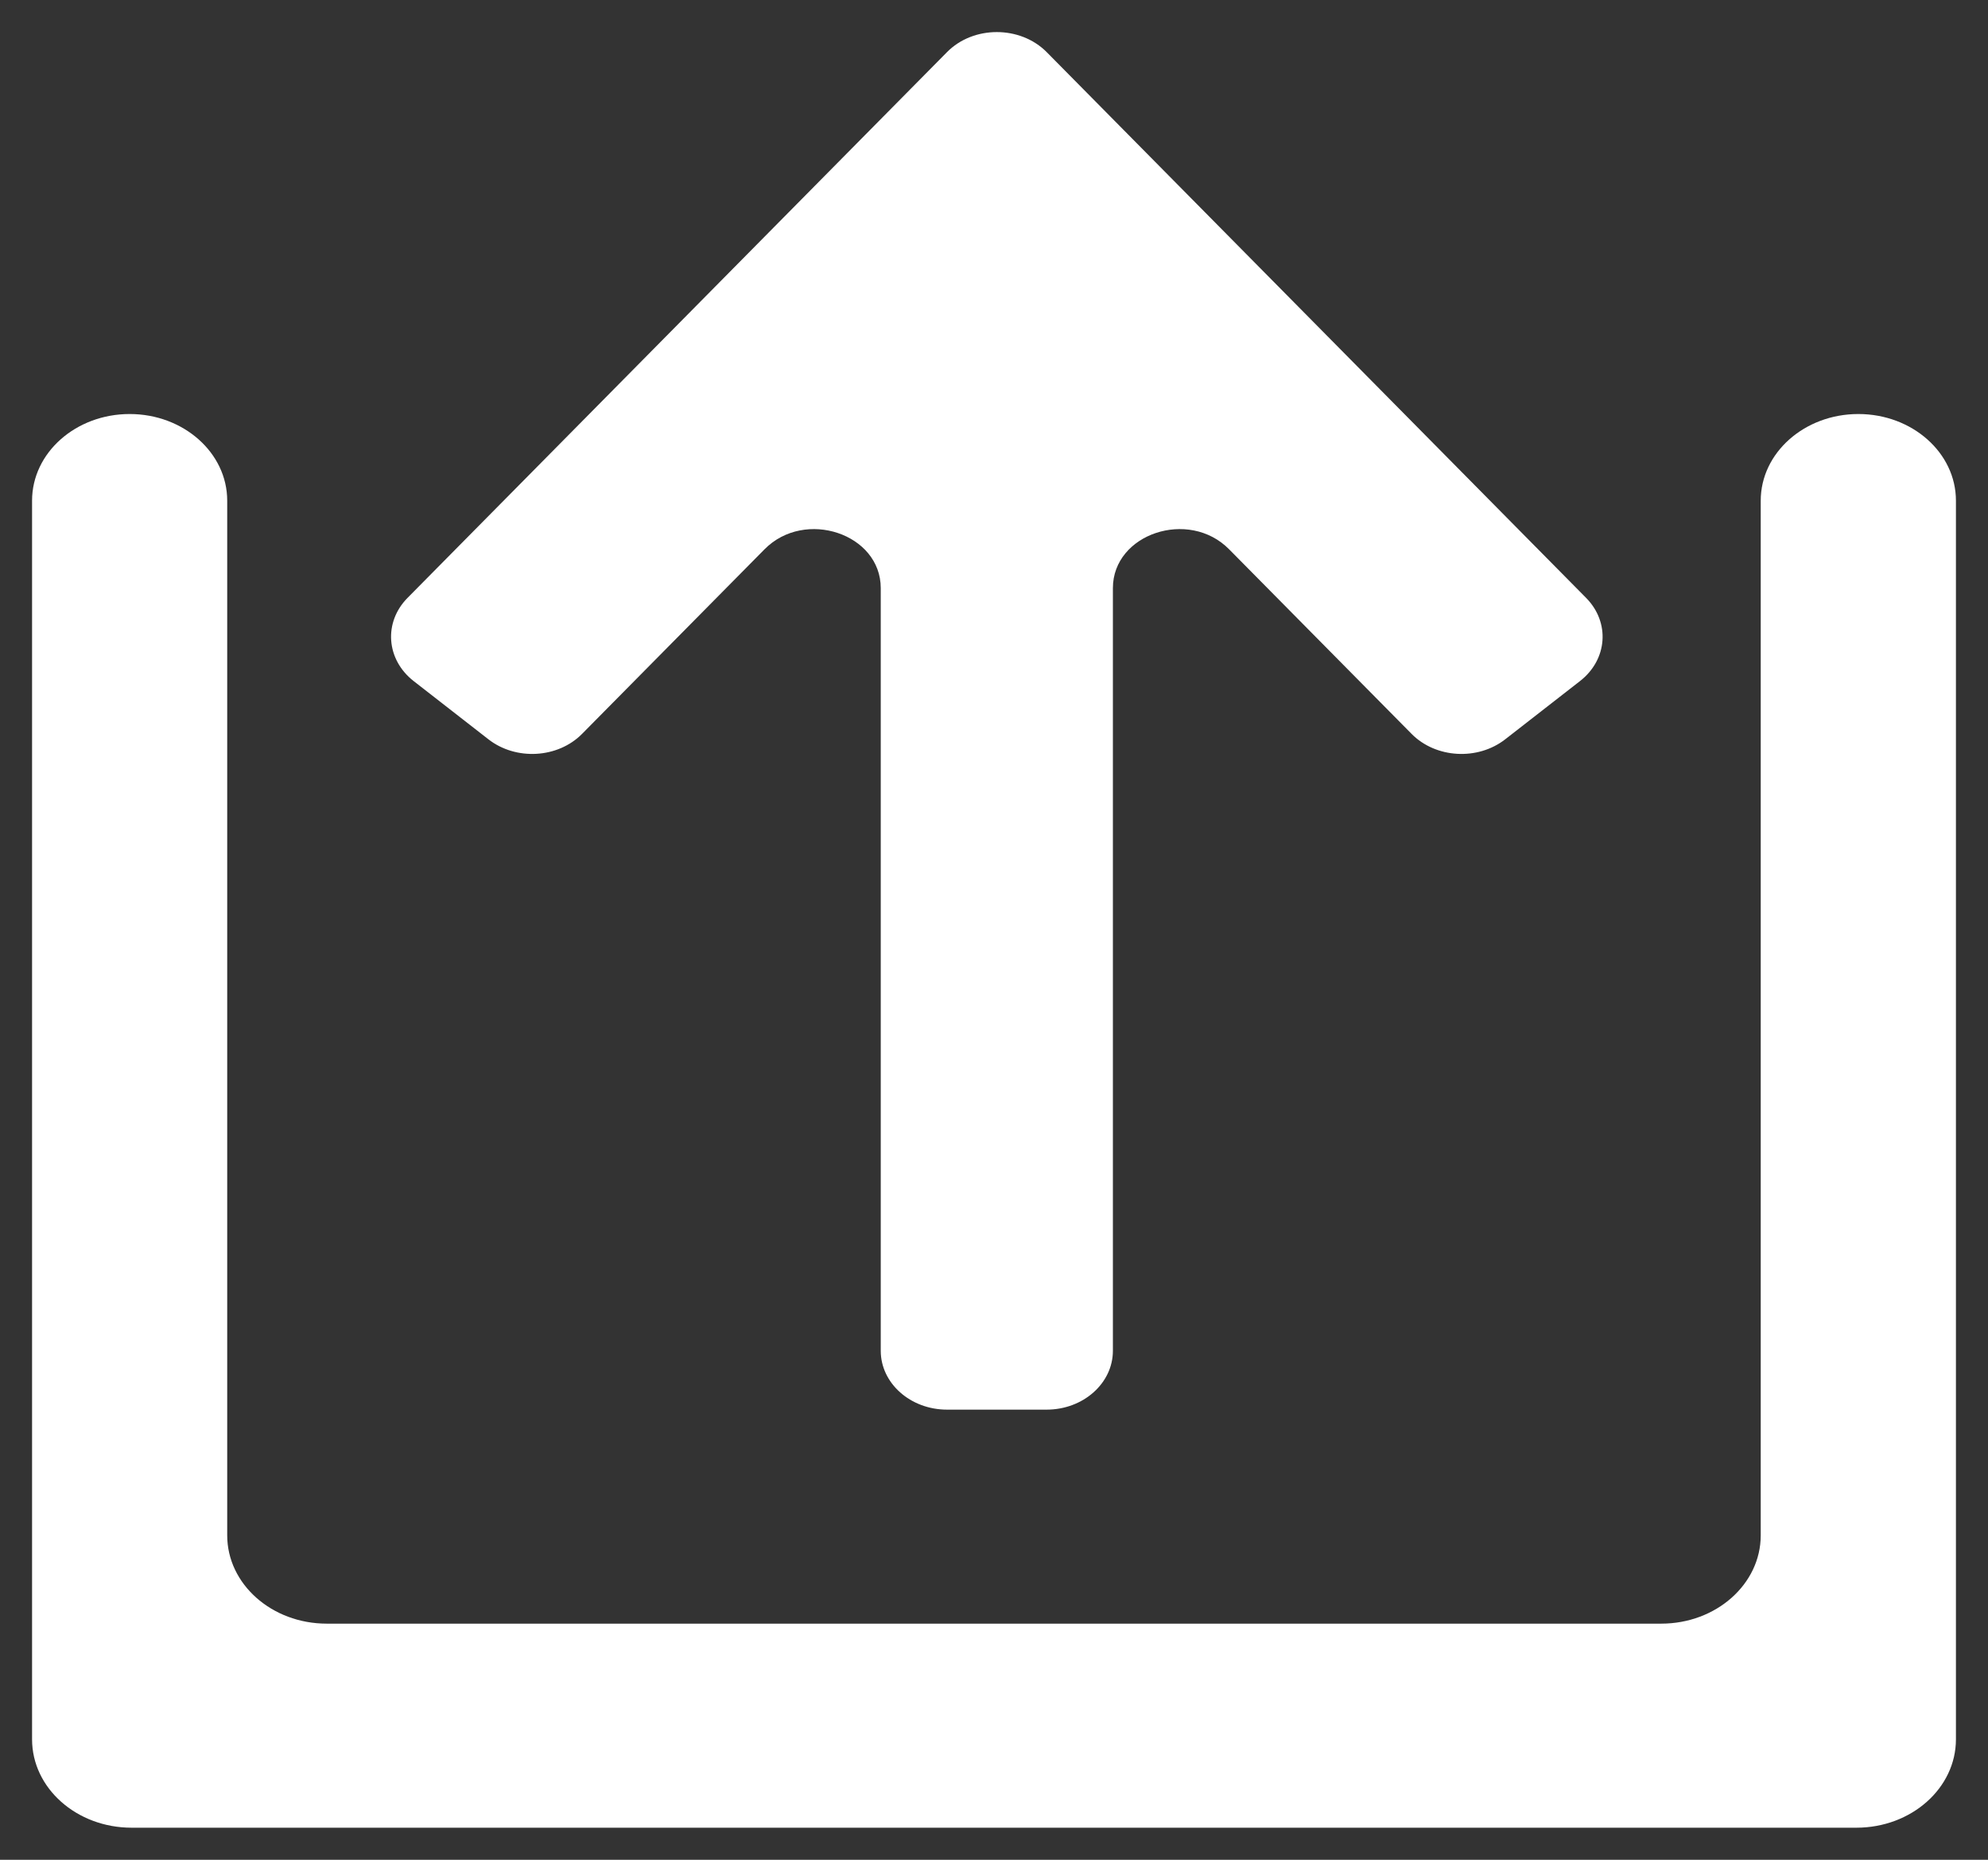 <svg width="31" height="29" viewBox="0 0 31 29" fill="none" xmlns="http://www.w3.org/2000/svg">
<rect x="0" y="0" width="31" height="29" fill="#333333" stroke="none"/>
<path fill-rule="evenodd" clip-rule="evenodd" d="M14.767 0.813C15.178 0.396 15.909 0.396 16.322 0.813L24.733 9.323C25.11 9.705 25.068 10.285 24.638 10.62L23.472 11.528C23.042 11.863 22.389 11.825 22.012 11.444L19.166 8.565C18.537 7.928 17.354 8.323 17.354 9.171V21.063C17.354 21.57 16.891 21.981 16.32 21.981H14.768C14.197 21.981 13.734 21.57 13.734 21.063V9.171C13.734 8.323 12.551 7.928 11.922 8.565L9.076 11.444C8.699 11.825 8.046 11.863 7.616 11.528L6.45 10.62C6.021 10.285 5.978 9.705 6.355 9.323L14.767 0.813Z" fill="white"/>
<path fill-rule="evenodd" clip-rule="evenodd" d="M5.095 25.318C4.238 25.318 3.543 24.701 3.543 23.941V7.807C3.543 7.061 2.862 6.456 2.022 6.456C1.181 6.456 0.5 7.061 0.5 7.807V27.122C0.5 27.883 1.195 28.5 2.052 28.5H28.948C29.805 28.5 30.5 27.883 30.5 27.122V7.807C30.5 7.061 29.819 6.456 28.978 6.456C28.138 6.456 27.456 7.061 27.456 7.807V23.941C27.456 24.701 26.762 25.318 25.905 25.318H5.095Z" fill="white"/>
</svg>
